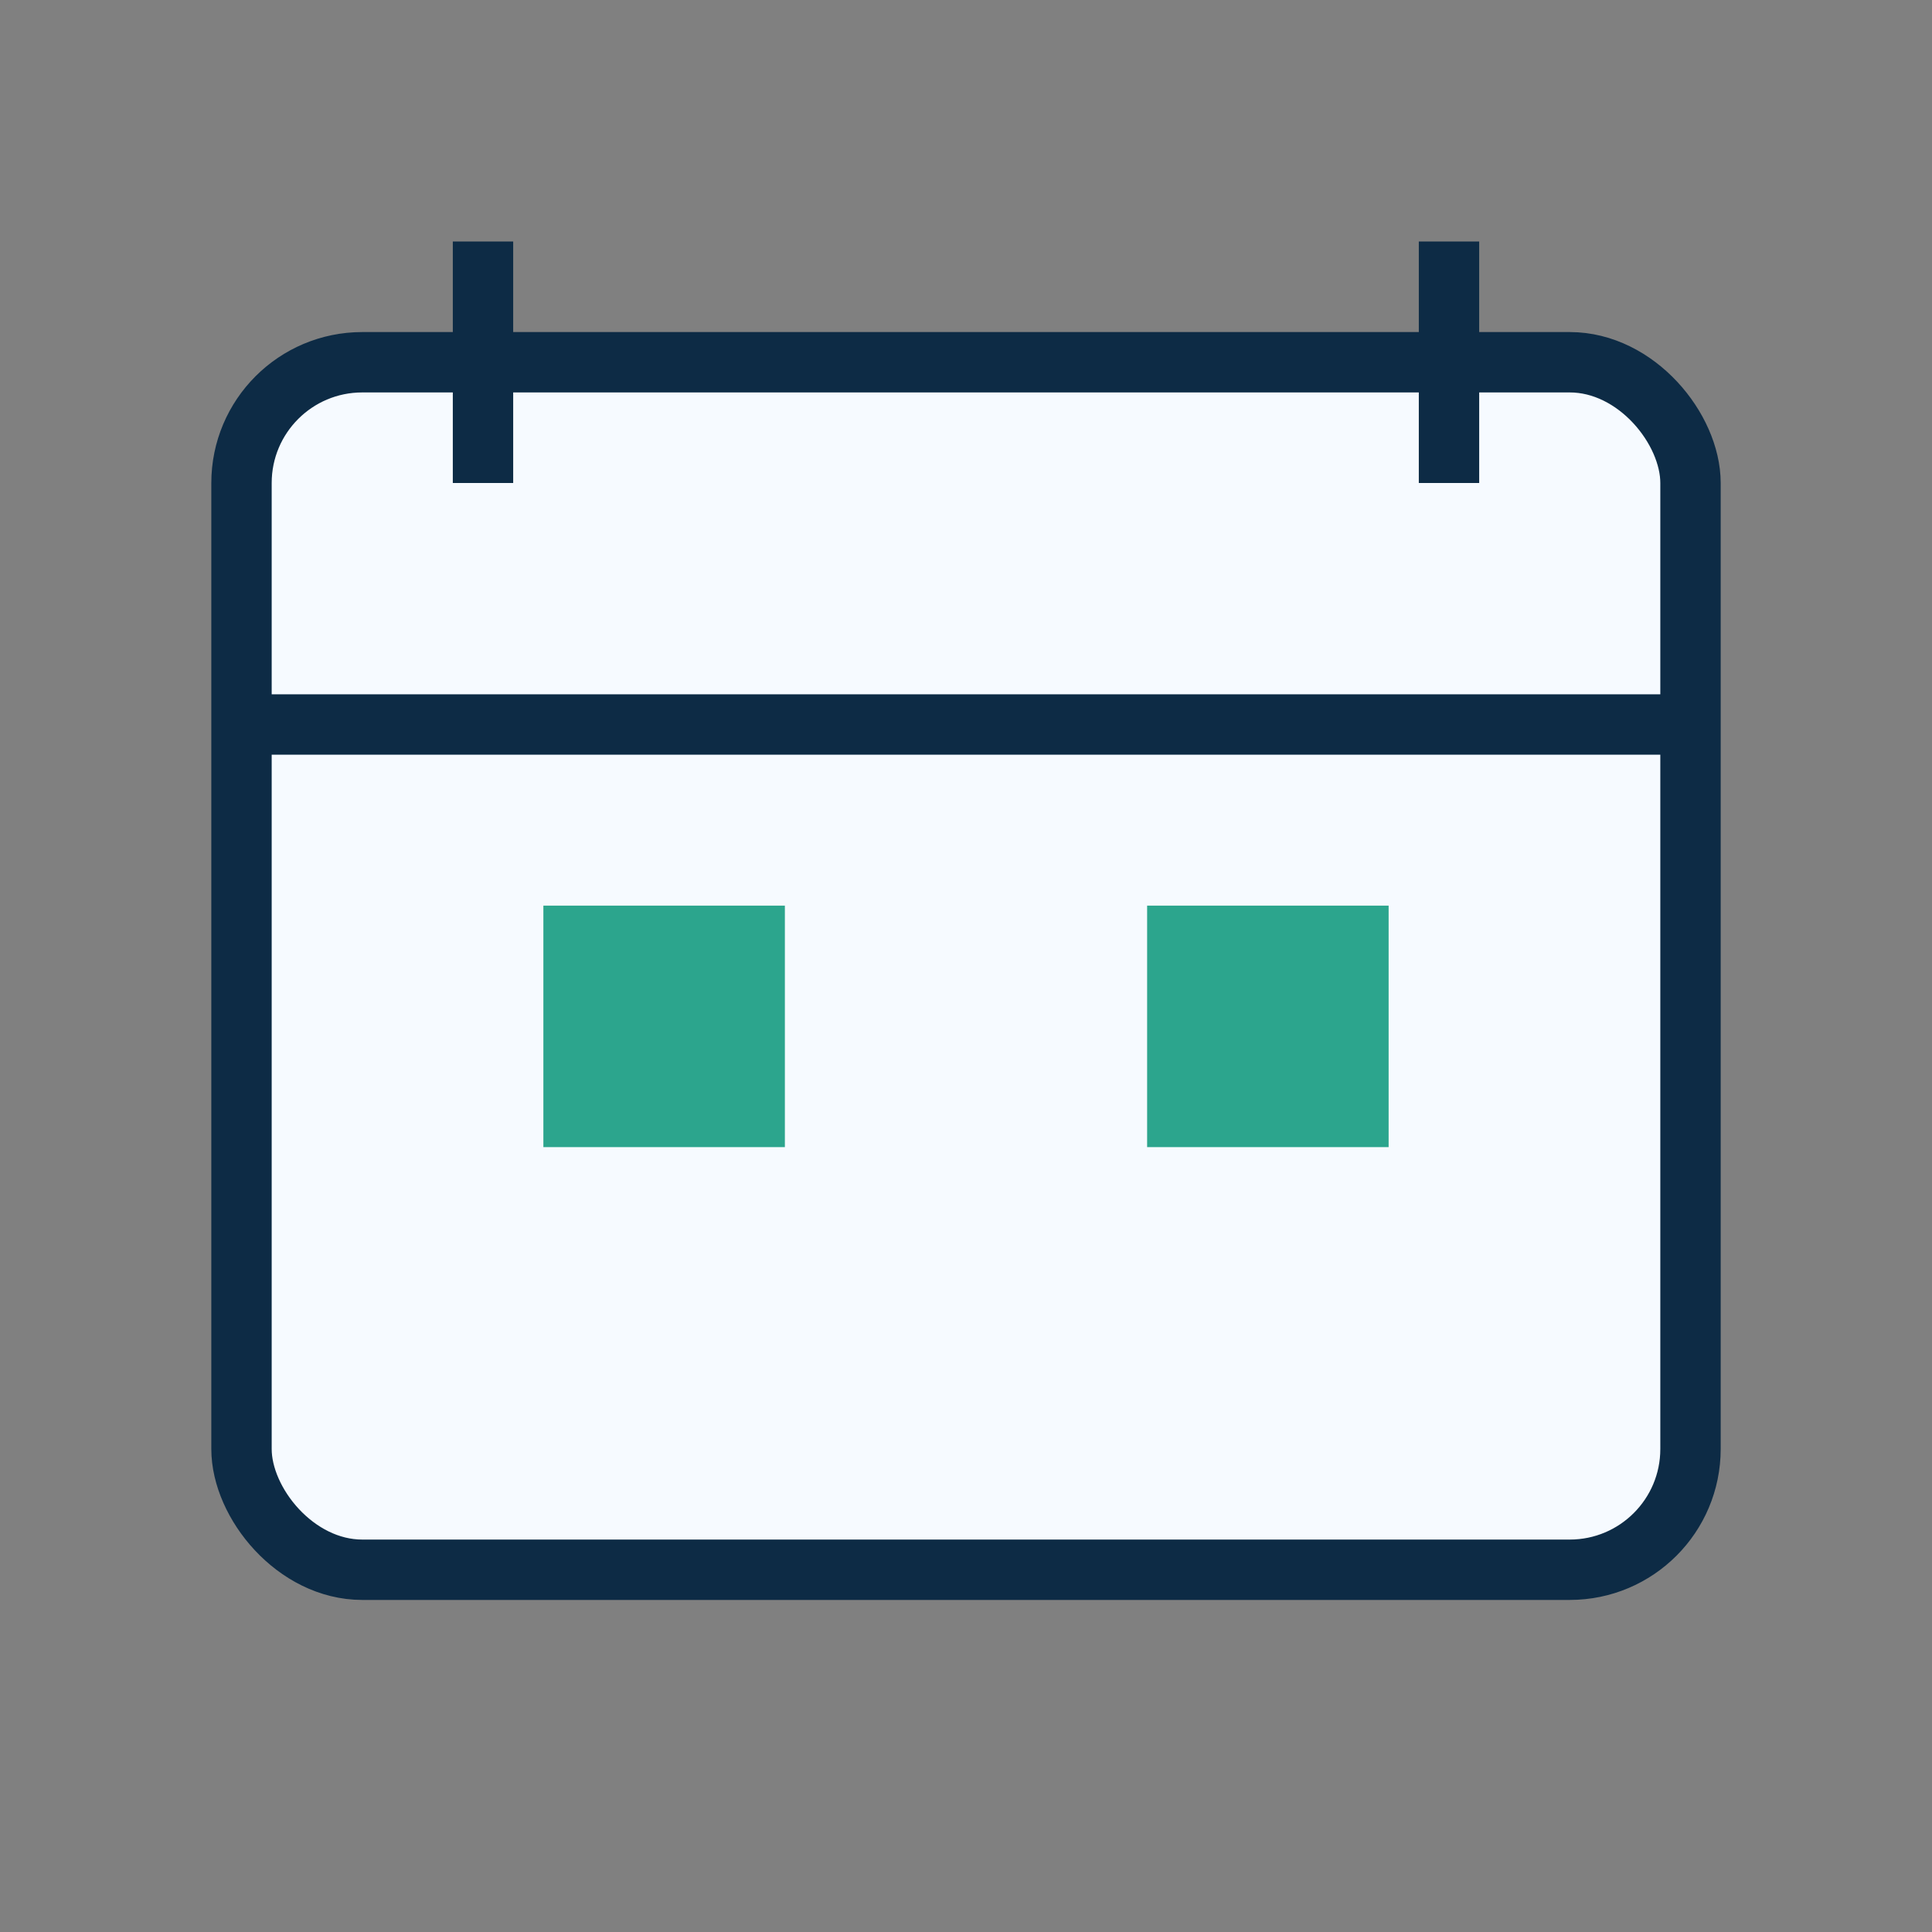 <?xml version="1.0" encoding="UTF-8"?>
<svg xmlns="http://www.w3.org/2000/svg" width="32" height="32" viewBox="0 0 32 32"><rect x="0" y="0" width="32" height="32" fill="#808080" stroke="none"/><rect x="4" y="6" width="24" height="20" rx="2" fill="#F6FAFF" stroke="#0D2B45"/><path d="M8 4v4M24 4v4M4 12h24" fill="none" stroke="#0D2B45"/><rect x="9" y="15" width="4" height="4" fill="#2CA58D"/><rect x="19" y="15" width="4" height="4" fill="#2CA58D"/></svg>